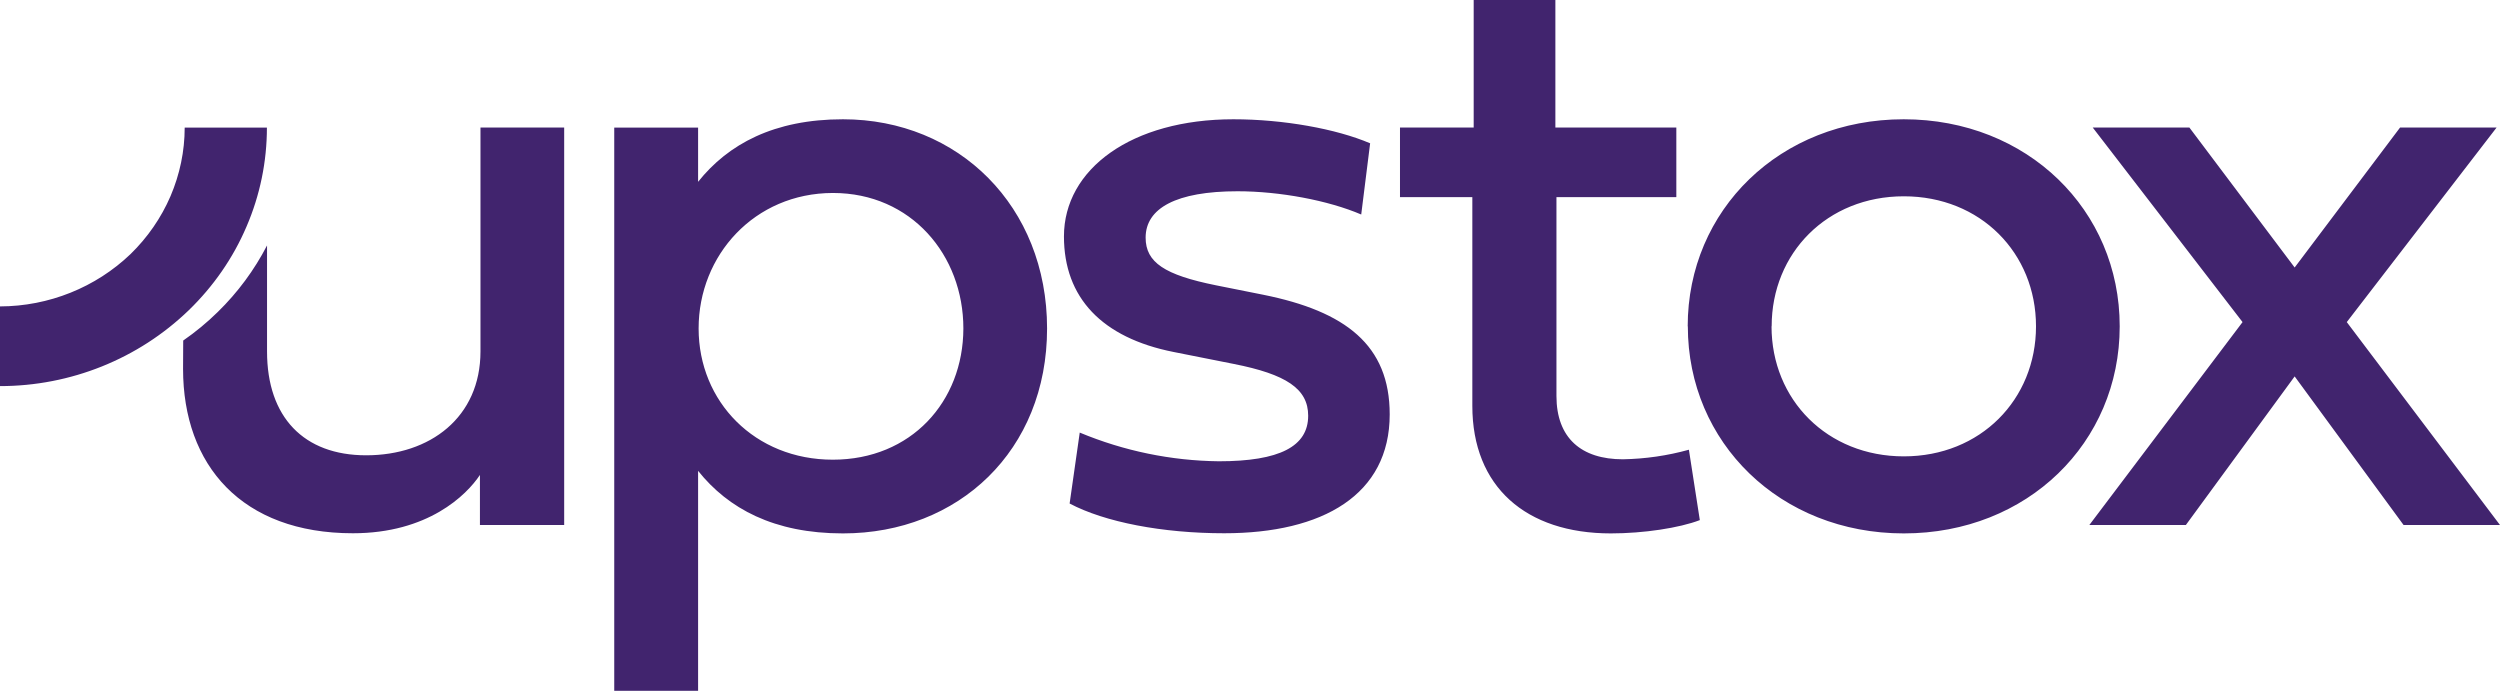 <svg width="152" height="42" viewBox="0 0 152 42" fill="none" xmlns="http://www.w3.org/2000/svg">
<path fill-rule="evenodd" clip-rule="evenodd" d="M101.921 7.752V11.984H94.632V24.073C94.632 26.64 96.151 27.925 98.671 27.925C100.033 27.9 101.379 27.707 102.685 27.343L103.349 31.623C102.11 32.099 99.926 32.431 97.94 32.431C92.769 32.431 89.518 29.588 89.518 24.678V11.984H85.119V7.752H89.6V0H94.567V7.752H101.921ZM73.93 17.346C70.811 16.716 69.654 15.957 69.654 14.447C69.654 12.662 71.509 11.629 75.244 11.629C77.813 11.629 80.76 12.186 82.762 13.042L83.304 8.713C81.244 7.833 78.026 7.252 74.989 7.252C68.808 7.252 64.688 10.272 64.688 14.374C64.688 18.105 67.003 20.536 71.353 21.4L75.005 22.126C78.199 22.756 79.537 23.637 79.537 25.276C79.537 27.141 77.805 28.046 74.103 28.046C71.197 28.013 68.324 27.416 65.648 26.301L65.033 30.614C67.167 31.744 70.672 32.422 74.431 32.422C80.431 32.422 84.494 30.081 84.494 25.195C84.494 20.988 81.818 18.929 76.795 17.919L73.93 17.346ZM102.612 19.841C102.612 12.767 108.226 7.252 115.745 7.252C123.264 7.252 128.878 12.767 128.878 19.841C128.878 26.915 123.272 32.431 115.753 32.431C108.234 32.431 102.62 26.915 102.62 19.841H102.612ZM107.709 19.841C107.709 24.299 111.091 27.747 115.753 27.747C120.415 27.747 123.789 24.291 123.789 19.841C123.789 15.383 120.415 11.935 115.753 11.935C111.091 11.935 107.717 15.383 107.717 19.841H107.709ZM133.113 7.752L139.515 16.264L145.926 7.752H151.795L142.684 19.583L152 31.922H146.139L139.515 22.886L132.899 31.922H127.031L136.347 19.583L127.236 7.752H133.113ZM42.444 11.055C44.274 8.762 47.057 7.252 51.251 7.252C58.277 7.252 63.662 12.541 63.662 19.97C63.662 27.4 58.277 32.431 51.251 32.431C47.057 32.431 44.274 30.921 42.444 28.627V42H37.346V7.76H42.444V11.055ZM42.476 19.97C42.476 24.428 45.899 27.949 50.635 27.949C55.396 27.949 58.565 24.42 58.573 19.97C58.573 15.513 55.404 11.733 50.644 11.733H50.635C45.875 11.742 42.476 15.513 42.476 19.97ZM11.139 20.705C11.886 20.188 12.591 19.607 13.24 18.969C14.455 17.782 15.464 16.417 16.236 14.923V21.367C16.236 25.373 18.477 27.682 22.261 27.682C26.151 27.682 29.213 25.373 29.213 21.367V7.752H34.302V31.922H29.18V28.877C28.359 30.113 26.012 32.422 21.456 32.422C14.709 32.422 11.13 28.296 11.13 22.425L11.139 20.705ZM0 23.475V18.63C2.971 18.622 5.82 17.475 7.937 15.448C8.972 14.439 9.801 13.243 10.367 11.927C10.933 10.603 11.229 9.19 11.229 7.76H16.228C16.228 9.828 15.809 11.871 14.988 13.777C14.176 15.682 12.977 17.41 11.475 18.864C8.413 21.82 4.293 23.475 0 23.475Z" fill="#41246E"/>
</svg>
